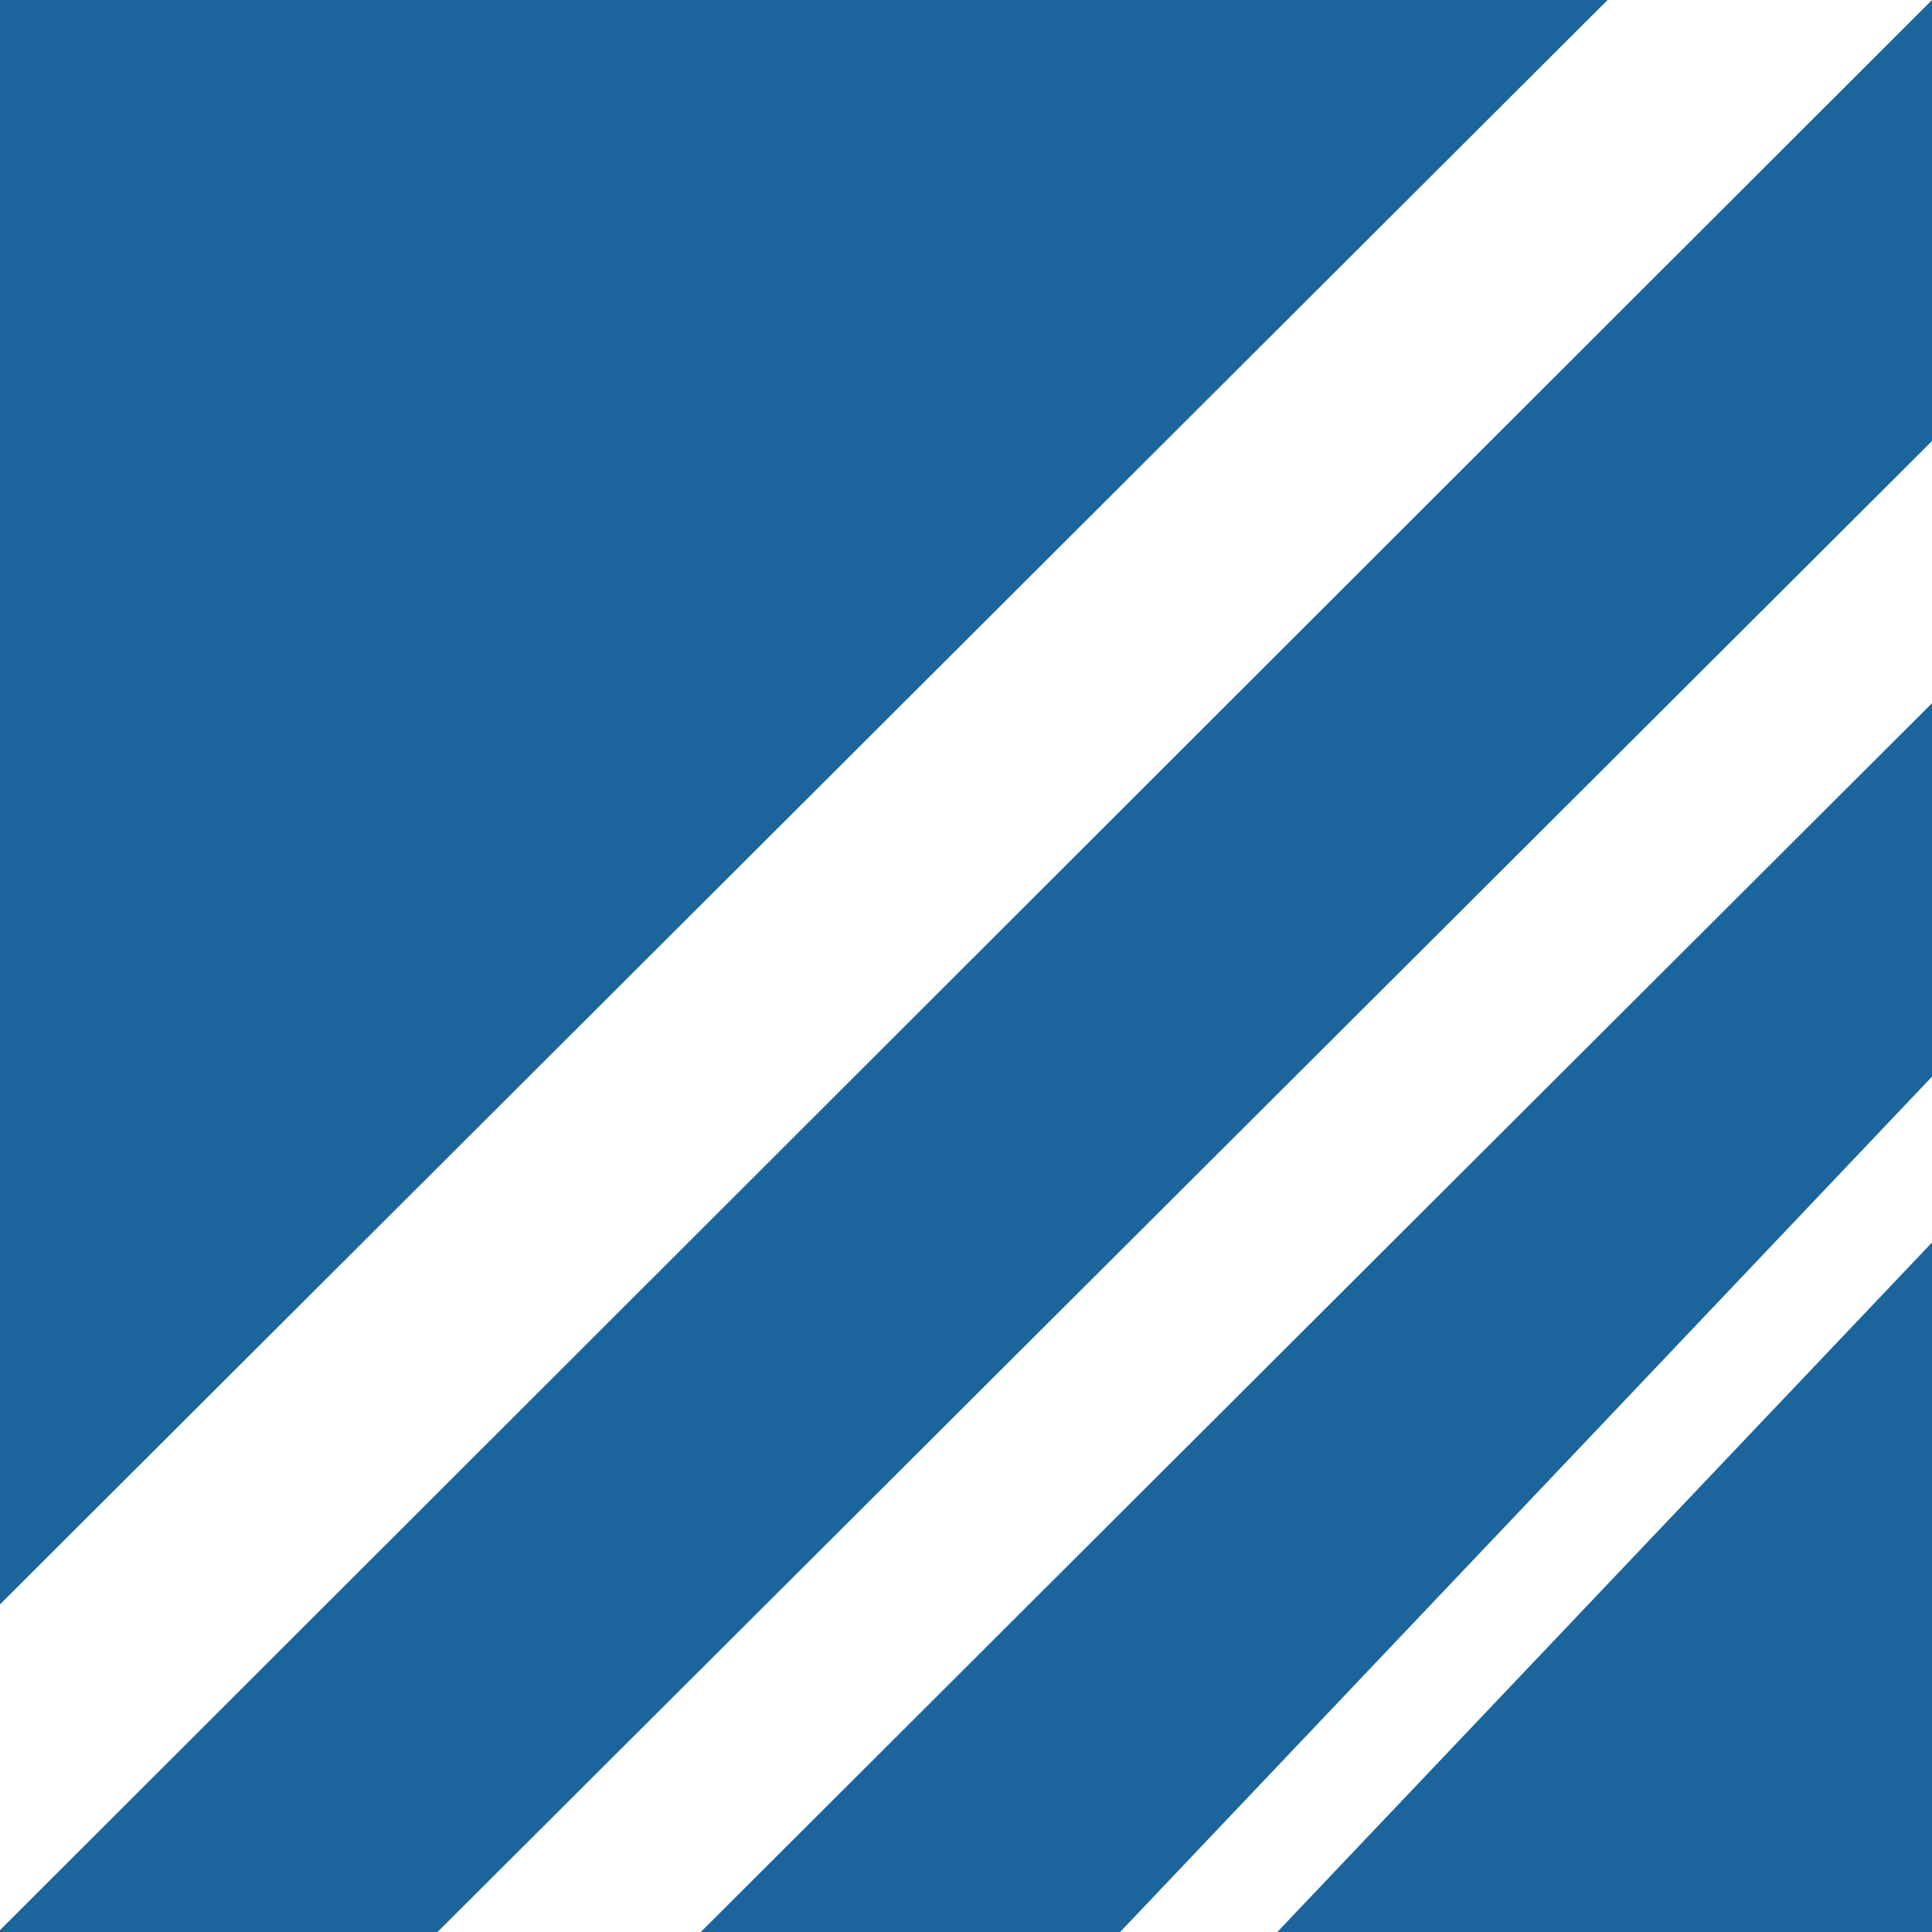 <?xml version="1.0" encoding="UTF-8"?> <!-- Generator: Adobe Illustrator 26.0.1, SVG Export Plug-In . SVG Version: 6.00 Build 0) --> <svg xmlns="http://www.w3.org/2000/svg" xmlns:xlink="http://www.w3.org/1999/xlink" version="1.1" id="Ebene_1" x="0px" y="0px" viewBox="0 0 55 55" style="enable-background:new 0 0 55 55;" xml:space="preserve"> <style type="text/css"> .st0{fill:#1B659C;} </style> <polygon class="st0" points="36.362,55 55,55 55,35.371 "></polygon> <polygon class="st0" points="19.949,55 31.887,55 55,30.65 55,20.019 "></polygon> <polygon class="st0" points="45.765,0 0,0 0,45.673 "></polygon> <polygon class="st0" points="0,54.947 0,55 12.455,55 55,12.556 55,0 "></polygon> </svg> 
